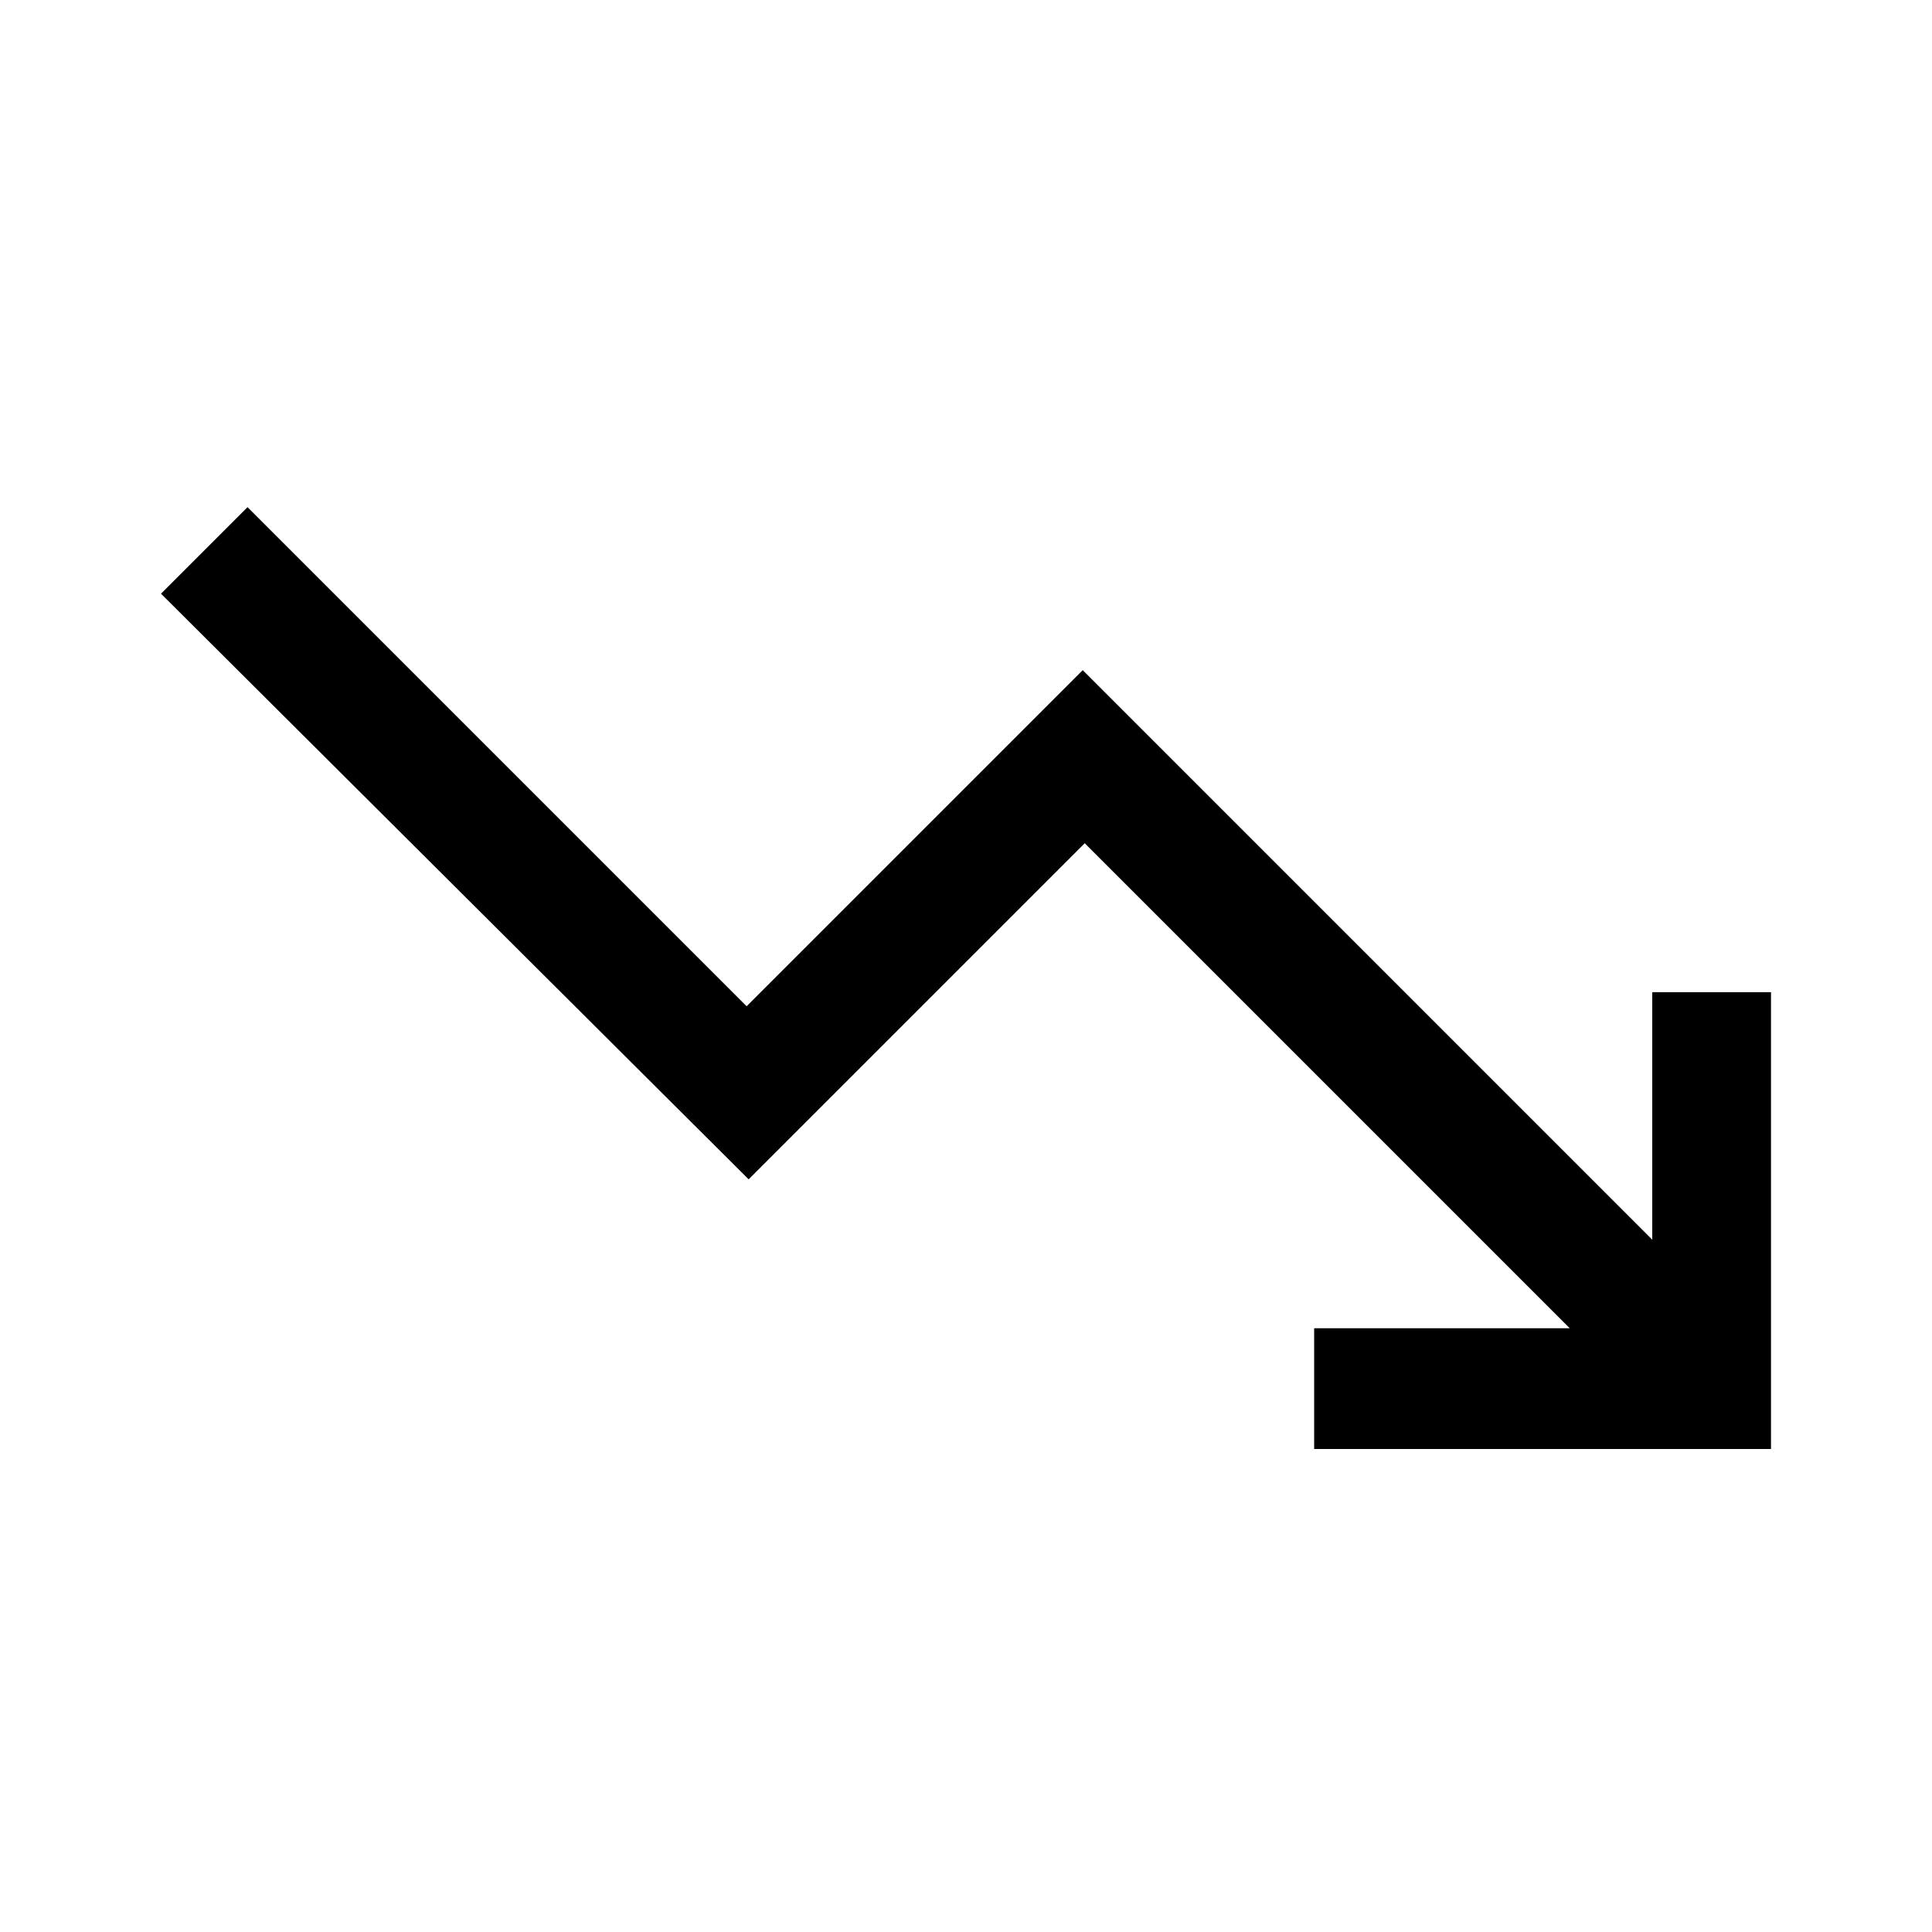 <?xml version="1.0" encoding="UTF-8"?> <svg xmlns="http://www.w3.org/2000/svg" height="48" width="48"> <path d="M32.65 36v-3H39L26.95 20.95 18.6 29.3 4 14.75l2.15-2.15L18.55 25l8.35-8.35L41.05 30.8v-6.15H44V36Z"></path> </svg> 
